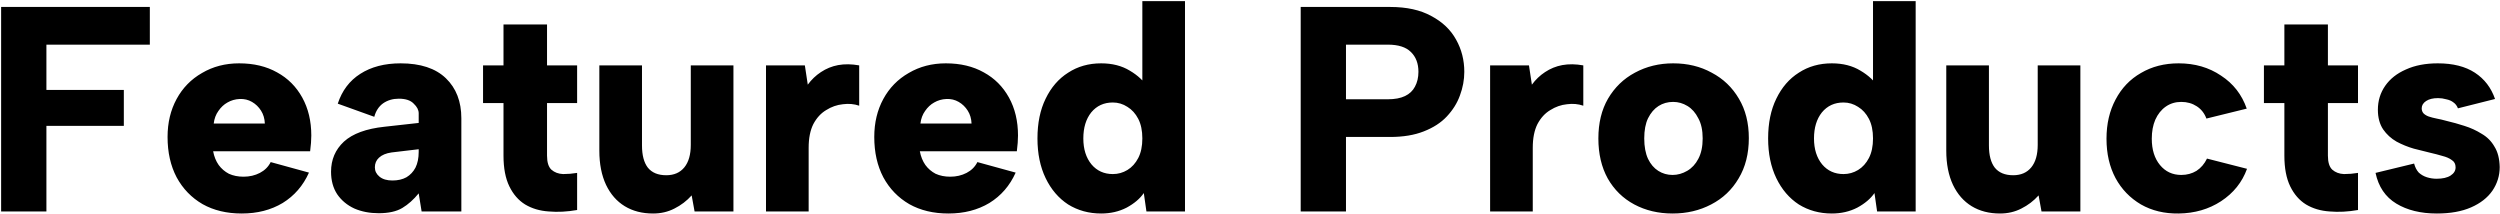 <svg width="1797" height="154" viewBox="0 0 1797 154" fill="none" xmlns="http://www.w3.org/2000/svg">
<path d="M0.81 5H107.7V32.09H33.36V64.64H89.01V90.47H33.36V152H0.81V5ZM173.783 153.47C163.003 153.47 153.623 151.23 145.643 146.75C137.663 142.13 131.433 135.69 126.953 127.43C122.613 119.17 120.443 109.51 120.443 98.45C120.443 88.23 122.613 79.13 126.953 71.15C131.293 63.17 137.383 56.94 145.223 52.46C153.063 47.84 161.953 45.53 171.893 45.53C182.393 45.53 191.493 47.7 199.193 52.04C206.893 56.24 212.913 62.26 217.253 70.1C221.593 77.94 223.763 87.04 223.763 97.4C223.763 99.08 223.693 100.83 223.553 102.65C223.413 104.47 223.203 106.5 222.923 108.74H153.203C153.903 112.52 155.233 115.81 157.193 118.61C159.153 121.27 161.603 123.37 164.543 124.91C167.623 126.31 171.123 127.01 175.043 127.01C179.383 127.01 183.303 126.1 186.803 124.28C190.303 122.46 192.893 119.87 194.573 116.51L222.083 124.07C217.883 133.45 211.583 140.73 203.183 145.91C194.783 150.95 184.983 153.47 173.783 153.47ZM190.373 88.79C190.233 85.29 189.323 82.21 187.643 79.55C185.963 76.89 183.793 74.79 181.133 73.25C178.473 71.71 175.533 71.01 172.313 71.15C169.093 71.29 166.153 72.13 163.493 73.67C160.973 75.07 158.803 77.1 156.983 79.76C155.163 82.28 154.043 85.29 153.623 88.79H190.373ZM303.057 152L300.957 138.98C297.317 143.46 293.397 146.96 289.197 149.48C284.997 152 279.327 153.26 272.187 153.26C265.747 153.26 259.937 152.14 254.757 149.9C249.577 147.52 245.447 144.09 242.367 139.61C239.427 135.13 237.957 129.74 237.957 123.44C237.957 114.76 241.037 107.55 247.197 101.81C253.497 96.07 263.227 92.5 276.387 91.1L300.957 88.37V81.44C300.957 79.06 299.767 76.75 297.387 74.51C295.147 72.13 291.577 70.94 286.677 70.94C282.337 70.94 278.557 72.06 275.337 74.3C272.257 76.54 270.157 79.76 269.037 83.96L242.787 74.51C245.867 65.13 251.257 57.99 258.957 53.09C266.797 48.05 276.457 45.53 287.937 45.53C302.217 45.53 313.067 49.1 320.487 56.24C327.907 63.38 331.617 72.97 331.617 85.01V152H303.057ZM300.957 107.27L281.427 109.58C277.507 110.14 274.497 111.4 272.397 113.36C270.437 115.18 269.457 117.49 269.457 120.29C269.457 122.95 270.577 125.19 272.817 127.01C275.057 128.83 278.137 129.74 282.057 129.74C285.977 129.74 289.337 128.97 292.137 127.43C294.937 125.75 297.107 123.44 298.647 120.5C300.187 117.42 300.957 113.64 300.957 109.16V107.27ZM361.915 47V17.6H393.205V47H414.835V74.09H393.205V111.89C393.205 116.65 394.255 120.01 396.355 121.97C398.595 123.93 401.395 124.98 404.755 125.12C408.115 125.12 411.475 124.84 414.835 124.28V150.95C407.695 152.21 400.905 152.56 394.465 152C388.025 151.58 382.355 149.9 377.455 146.96C372.695 144.02 368.915 139.68 366.115 133.94C363.315 128.2 361.915 120.85 361.915 111.89V74.09H347.215V47H361.915ZM527.195 152H499.265L497.165 140.45C493.665 144.37 489.535 147.52 484.775 149.9C480.155 152.28 475.045 153.47 469.445 153.47C461.605 153.47 454.815 151.72 449.075 148.22C443.335 144.72 438.855 139.61 435.635 132.89C432.415 126.03 430.805 117.84 430.805 108.32V47H461.465V104.54C461.465 111.54 462.865 116.86 465.665 120.5C468.605 124.14 473.015 125.96 478.895 125.96C484.495 125.96 488.835 124.07 491.915 120.29C494.995 116.51 496.535 111.12 496.535 104.12V47H527.195V152ZM550.6 47H578.53L580.63 60.86C583.29 57.22 586.44 54.21 590.08 51.83C593.86 49.31 597.99 47.63 602.47 46.79C607.09 45.95 612.13 46.02 617.59 47V75.98C613.95 74.72 610.03 74.37 605.83 74.93C601.63 75.35 597.64 76.75 593.86 79.13C590.08 81.37 587 84.73 584.62 89.21C582.38 93.69 581.26 99.36 581.26 106.22V152H550.6V47ZM681.761 153.47C670.981 153.47 661.601 151.23 653.621 146.75C645.641 142.13 639.411 135.69 634.931 127.43C630.591 119.17 628.421 109.51 628.421 98.45C628.421 88.23 630.591 79.13 634.931 71.15C639.271 63.17 645.361 56.94 653.201 52.46C661.041 47.84 669.931 45.53 679.871 45.53C690.371 45.53 699.471 47.7 707.171 52.04C714.871 56.24 720.891 62.26 725.231 70.1C729.571 77.94 731.741 87.04 731.741 97.4C731.741 99.08 731.671 100.83 731.531 102.65C731.391 104.47 731.181 106.5 730.901 108.74H661.181C661.881 112.52 663.211 115.81 665.171 118.61C667.131 121.27 669.581 123.37 672.521 124.91C675.601 126.31 679.101 127.01 683.021 127.01C687.361 127.01 691.281 126.1 694.781 124.28C698.281 122.46 700.871 119.87 702.551 116.51L730.061 124.07C725.861 133.45 719.561 140.73 711.161 145.91C702.761 150.95 692.961 153.47 681.761 153.47ZM698.351 88.79C698.211 85.29 697.301 82.21 695.621 79.55C693.941 76.89 691.771 74.79 689.111 73.25C686.451 71.71 683.511 71.01 680.291 71.15C677.071 71.29 674.131 72.13 671.471 73.67C668.951 75.07 666.781 77.1 664.961 79.76C663.141 82.28 662.021 85.29 661.601 88.79H698.351ZM825.316 63.17L821.116 63.38V0.8H851.776V152H824.056L822.166 138.77C819.366 142.83 815.236 146.33 809.776 149.27C804.316 152.07 798.226 153.47 791.506 153.47C782.686 153.47 774.776 151.3 767.776 146.96C760.916 142.48 755.526 136.18 751.606 128.06C747.686 119.94 745.726 110.42 745.726 99.5C745.726 88.44 747.686 78.92 751.606 70.94C755.526 62.82 760.916 56.59 767.776 52.25C774.636 47.77 782.546 45.53 791.506 45.53C799.486 45.53 806.346 47.28 812.086 50.78C817.826 54.14 822.236 58.27 825.316 63.17ZM778.696 99.5C778.696 107.2 780.656 113.43 784.576 118.19C788.496 122.81 793.606 125.12 799.906 125.12C803.686 125.12 807.186 124.14 810.406 122.18C813.626 120.22 816.216 117.35 818.176 113.57C820.136 109.79 821.116 105.1 821.116 99.5C821.116 93.9 820.136 89.21 818.176 85.43C816.216 81.65 813.626 78.78 810.406 76.82C807.186 74.72 803.686 73.67 799.906 73.67C793.466 73.67 788.286 76.05 784.366 80.81C780.586 85.57 778.696 91.8 778.696 99.5ZM997.521 71.36C1002.56 71.36 1006.69 70.59 1009.91 69.05C1013.13 67.51 1015.51 65.27 1017.05 62.33C1018.73 59.25 1019.57 55.68 1019.57 51.62C1019.57 45.6 1017.75 40.84 1014.11 37.34C1010.61 33.84 1005.08 32.09 997.521 32.09H967.491V71.36H997.521ZM1052.54 51.62C1052.54 57.36 1051.49 63.03 1049.39 68.63C1047.43 74.09 1044.28 79.13 1039.94 83.75C1035.74 88.23 1030.21 91.8 1023.35 94.46C1016.63 97.12 1008.58 98.45 999.201 98.45H967.491V152H934.941V5H999.201C1011.1 5 1020.97 7.17 1028.81 11.51C1036.79 15.71 1042.74 21.38 1046.66 28.52C1050.58 35.52 1052.54 43.22 1052.54 51.62ZM1071.09 47H1099.02L1101.12 60.86C1103.78 57.22 1106.93 54.21 1110.57 51.83C1114.35 49.31 1118.48 47.63 1122.96 46.79C1127.58 45.95 1132.62 46.02 1138.08 47V75.98C1134.44 74.72 1130.52 74.37 1126.32 74.93C1122.12 75.35 1118.13 76.75 1114.35 79.13C1110.57 81.37 1107.49 84.73 1105.11 89.21C1102.87 93.69 1101.75 99.36 1101.75 106.22V152H1071.09V47ZM1202.25 153.47C1192.03 153.47 1182.86 151.3 1174.74 146.96C1166.62 142.62 1160.25 136.39 1155.63 128.27C1151.15 120.15 1148.91 110.56 1148.91 99.5C1148.91 88.44 1151.22 78.92 1155.84 70.94C1160.6 62.82 1167.04 56.59 1175.16 52.25C1183.42 47.77 1192.59 45.53 1202.67 45.53C1213.03 45.53 1222.27 47.77 1230.39 52.25C1238.65 56.59 1245.16 62.82 1249.92 70.94C1254.68 78.92 1257.06 88.37 1257.06 99.29C1257.06 110.49 1254.61 120.15 1249.71 128.27C1244.95 136.39 1238.37 142.62 1229.97 146.96C1221.71 151.3 1212.47 153.47 1202.25 153.47ZM1202.25 125.75C1205.89 125.75 1209.39 124.77 1212.75 122.81C1216.11 120.85 1218.77 117.98 1220.73 114.2C1222.83 110.28 1223.88 105.38 1223.88 99.5C1223.88 93.62 1222.83 88.79 1220.73 85.01C1218.77 81.09 1216.18 78.15 1212.96 76.19C1209.74 74.23 1206.31 73.25 1202.67 73.25C1198.75 73.25 1195.25 74.23 1192.17 76.19C1189.09 78.15 1186.57 81.09 1184.61 85.01C1182.79 88.79 1181.88 93.62 1181.88 99.5C1181.88 105.38 1182.79 110.28 1184.61 114.2C1186.43 117.98 1188.88 120.85 1191.96 122.81C1195.04 124.77 1198.47 125.75 1202.25 125.75ZM1350.52 63.17L1346.32 63.38V0.8H1376.98V152H1349.26L1347.37 138.77C1344.57 142.83 1340.44 146.33 1334.98 149.27C1329.52 152.07 1323.43 153.47 1316.71 153.47C1307.89 153.47 1299.98 151.3 1292.98 146.96C1286.12 142.48 1280.73 136.18 1276.81 128.06C1272.89 119.94 1270.93 110.42 1270.93 99.5C1270.93 88.44 1272.89 78.92 1276.81 70.94C1280.73 62.82 1286.12 56.59 1292.98 52.25C1299.84 47.77 1307.75 45.53 1316.71 45.53C1324.69 45.53 1331.55 47.28 1337.29 50.78C1343.03 54.14 1347.44 58.27 1350.52 63.17ZM1303.9 99.5C1303.9 107.2 1305.86 113.43 1309.78 118.19C1313.7 122.81 1318.81 125.12 1325.11 125.12C1328.89 125.12 1332.39 124.14 1335.61 122.18C1338.83 120.22 1341.42 117.35 1343.38 113.57C1345.34 109.79 1346.32 105.1 1346.32 99.5C1346.32 93.9 1345.34 89.21 1343.38 85.43C1341.42 81.65 1338.83 78.78 1335.61 76.82C1332.39 74.72 1328.89 73.67 1325.11 73.67C1318.67 73.67 1313.49 76.05 1309.57 80.81C1305.79 85.57 1303.9 91.8 1303.9 99.5ZM1495.37 152H1467.44L1465.34 140.45C1461.84 144.37 1457.71 147.52 1452.95 149.9C1448.33 152.28 1443.22 153.47 1437.62 153.47C1429.78 153.47 1422.99 151.72 1417.25 148.22C1411.51 144.72 1407.03 139.61 1403.81 132.89C1400.59 126.03 1398.98 117.84 1398.98 108.32V47H1429.64V104.54C1429.64 111.54 1431.04 116.86 1433.84 120.5C1436.78 124.14 1441.19 125.96 1447.07 125.96C1452.67 125.96 1457.01 124.07 1460.09 120.29C1463.17 116.51 1464.71 111.12 1464.71 104.12V47H1495.37V152ZM1566.02 153.47C1555.8 153.61 1546.77 151.44 1538.93 146.96C1531.09 142.34 1525 136.04 1520.66 128.06C1516.32 119.94 1514.15 110.49 1514.15 99.71C1514.15 89.07 1516.32 79.69 1520.66 71.57C1525 63.31 1531.09 56.94 1538.93 52.46C1546.77 47.84 1555.8 45.53 1566.02 45.53C1577.64 45.53 1587.79 48.47 1596.47 54.35C1605.29 60.09 1611.45 68 1614.95 78.08L1585.97 85.22C1584.57 81.44 1582.26 78.5 1579.04 76.4C1575.82 74.3 1572.11 73.25 1567.91 73.25C1563.71 73.25 1560 74.37 1556.78 76.61C1553.56 78.85 1551.04 82 1549.22 86.06C1547.54 89.98 1546.7 94.53 1546.7 99.71C1546.7 107.55 1548.66 113.85 1552.58 118.61C1556.5 123.37 1561.61 125.75 1567.91 125.75C1571.97 125.75 1575.61 124.77 1578.83 122.81C1582.05 120.71 1584.57 117.77 1586.39 113.99L1615.16 121.34C1611.66 131 1605.43 138.77 1596.47 144.65C1587.65 150.39 1577.5 153.33 1566.02 153.47ZM1642.01 47V17.6H1673.3V47H1694.93V74.09H1673.3V111.89C1673.3 116.65 1674.35 120.01 1676.45 121.97C1678.69 123.93 1681.49 124.98 1684.85 125.12C1688.21 125.12 1691.57 124.84 1694.93 124.28V150.95C1687.79 152.21 1681 152.56 1674.56 152C1668.12 151.58 1662.45 149.9 1657.55 146.96C1652.79 144.02 1649.01 139.68 1646.21 133.94C1643.41 128.2 1642.01 120.85 1642.01 111.89V74.09H1627.31V47H1642.01ZM1735.26 117.56C1735.96 120.22 1737.08 122.39 1738.62 124.07C1740.3 125.61 1742.26 126.73 1744.5 127.43C1746.74 128.13 1749.05 128.48 1751.43 128.48C1755.77 128.48 1759.13 127.71 1761.51 126.17C1763.89 124.63 1765.08 122.67 1765.08 120.29C1765.08 117.91 1764.17 116.16 1762.35 115.04C1760.67 113.78 1758.43 112.8 1755.63 112.1C1752.83 111.26 1749.89 110.49 1746.81 109.79C1743.31 108.95 1739.39 107.97 1735.05 106.85C1730.71 105.59 1726.58 103.91 1722.66 101.81C1718.74 99.57 1715.52 96.63 1713 92.99C1710.48 89.21 1709.22 84.52 1709.22 78.92C1709.22 72.48 1710.97 66.74 1714.47 61.7C1717.97 56.66 1722.94 52.74 1729.38 49.94C1735.82 47 1743.45 45.53 1752.27 45.53C1763.19 45.53 1772.08 47.77 1778.94 52.25C1785.8 56.73 1790.63 63.03 1793.43 71.15L1766.76 77.87C1766.06 76.05 1765.01 74.65 1763.61 73.67C1762.21 72.55 1760.46 71.78 1758.36 71.36C1756.4 70.8 1754.44 70.52 1752.48 70.52C1748.84 70.52 1745.97 71.22 1743.87 72.62C1741.77 74.02 1740.72 75.77 1740.72 77.87C1740.72 79.27 1741.14 80.46 1741.98 81.44C1742.96 82.42 1744.22 83.19 1745.76 83.75C1747.44 84.31 1749.33 84.8 1751.43 85.22C1753.67 85.64 1756.05 86.2 1758.57 86.9C1762.77 87.88 1767.04 89.07 1771.38 90.47C1775.86 91.87 1779.99 93.76 1783.77 96.14C1787.69 98.38 1790.77 101.46 1793.01 105.38C1795.39 109.16 1796.65 114.06 1796.79 120.08C1796.79 126.24 1795.04 131.91 1791.54 137.09C1788.04 142.13 1782.93 146.12 1776.21 149.06C1769.49 152 1761.3 153.47 1751.64 153.47C1740.02 153.47 1730.29 151.09 1722.45 146.33C1714.61 141.57 1709.64 134.22 1707.54 124.28L1735.26 117.56Z" fill="currentColor"/>
</svg>
